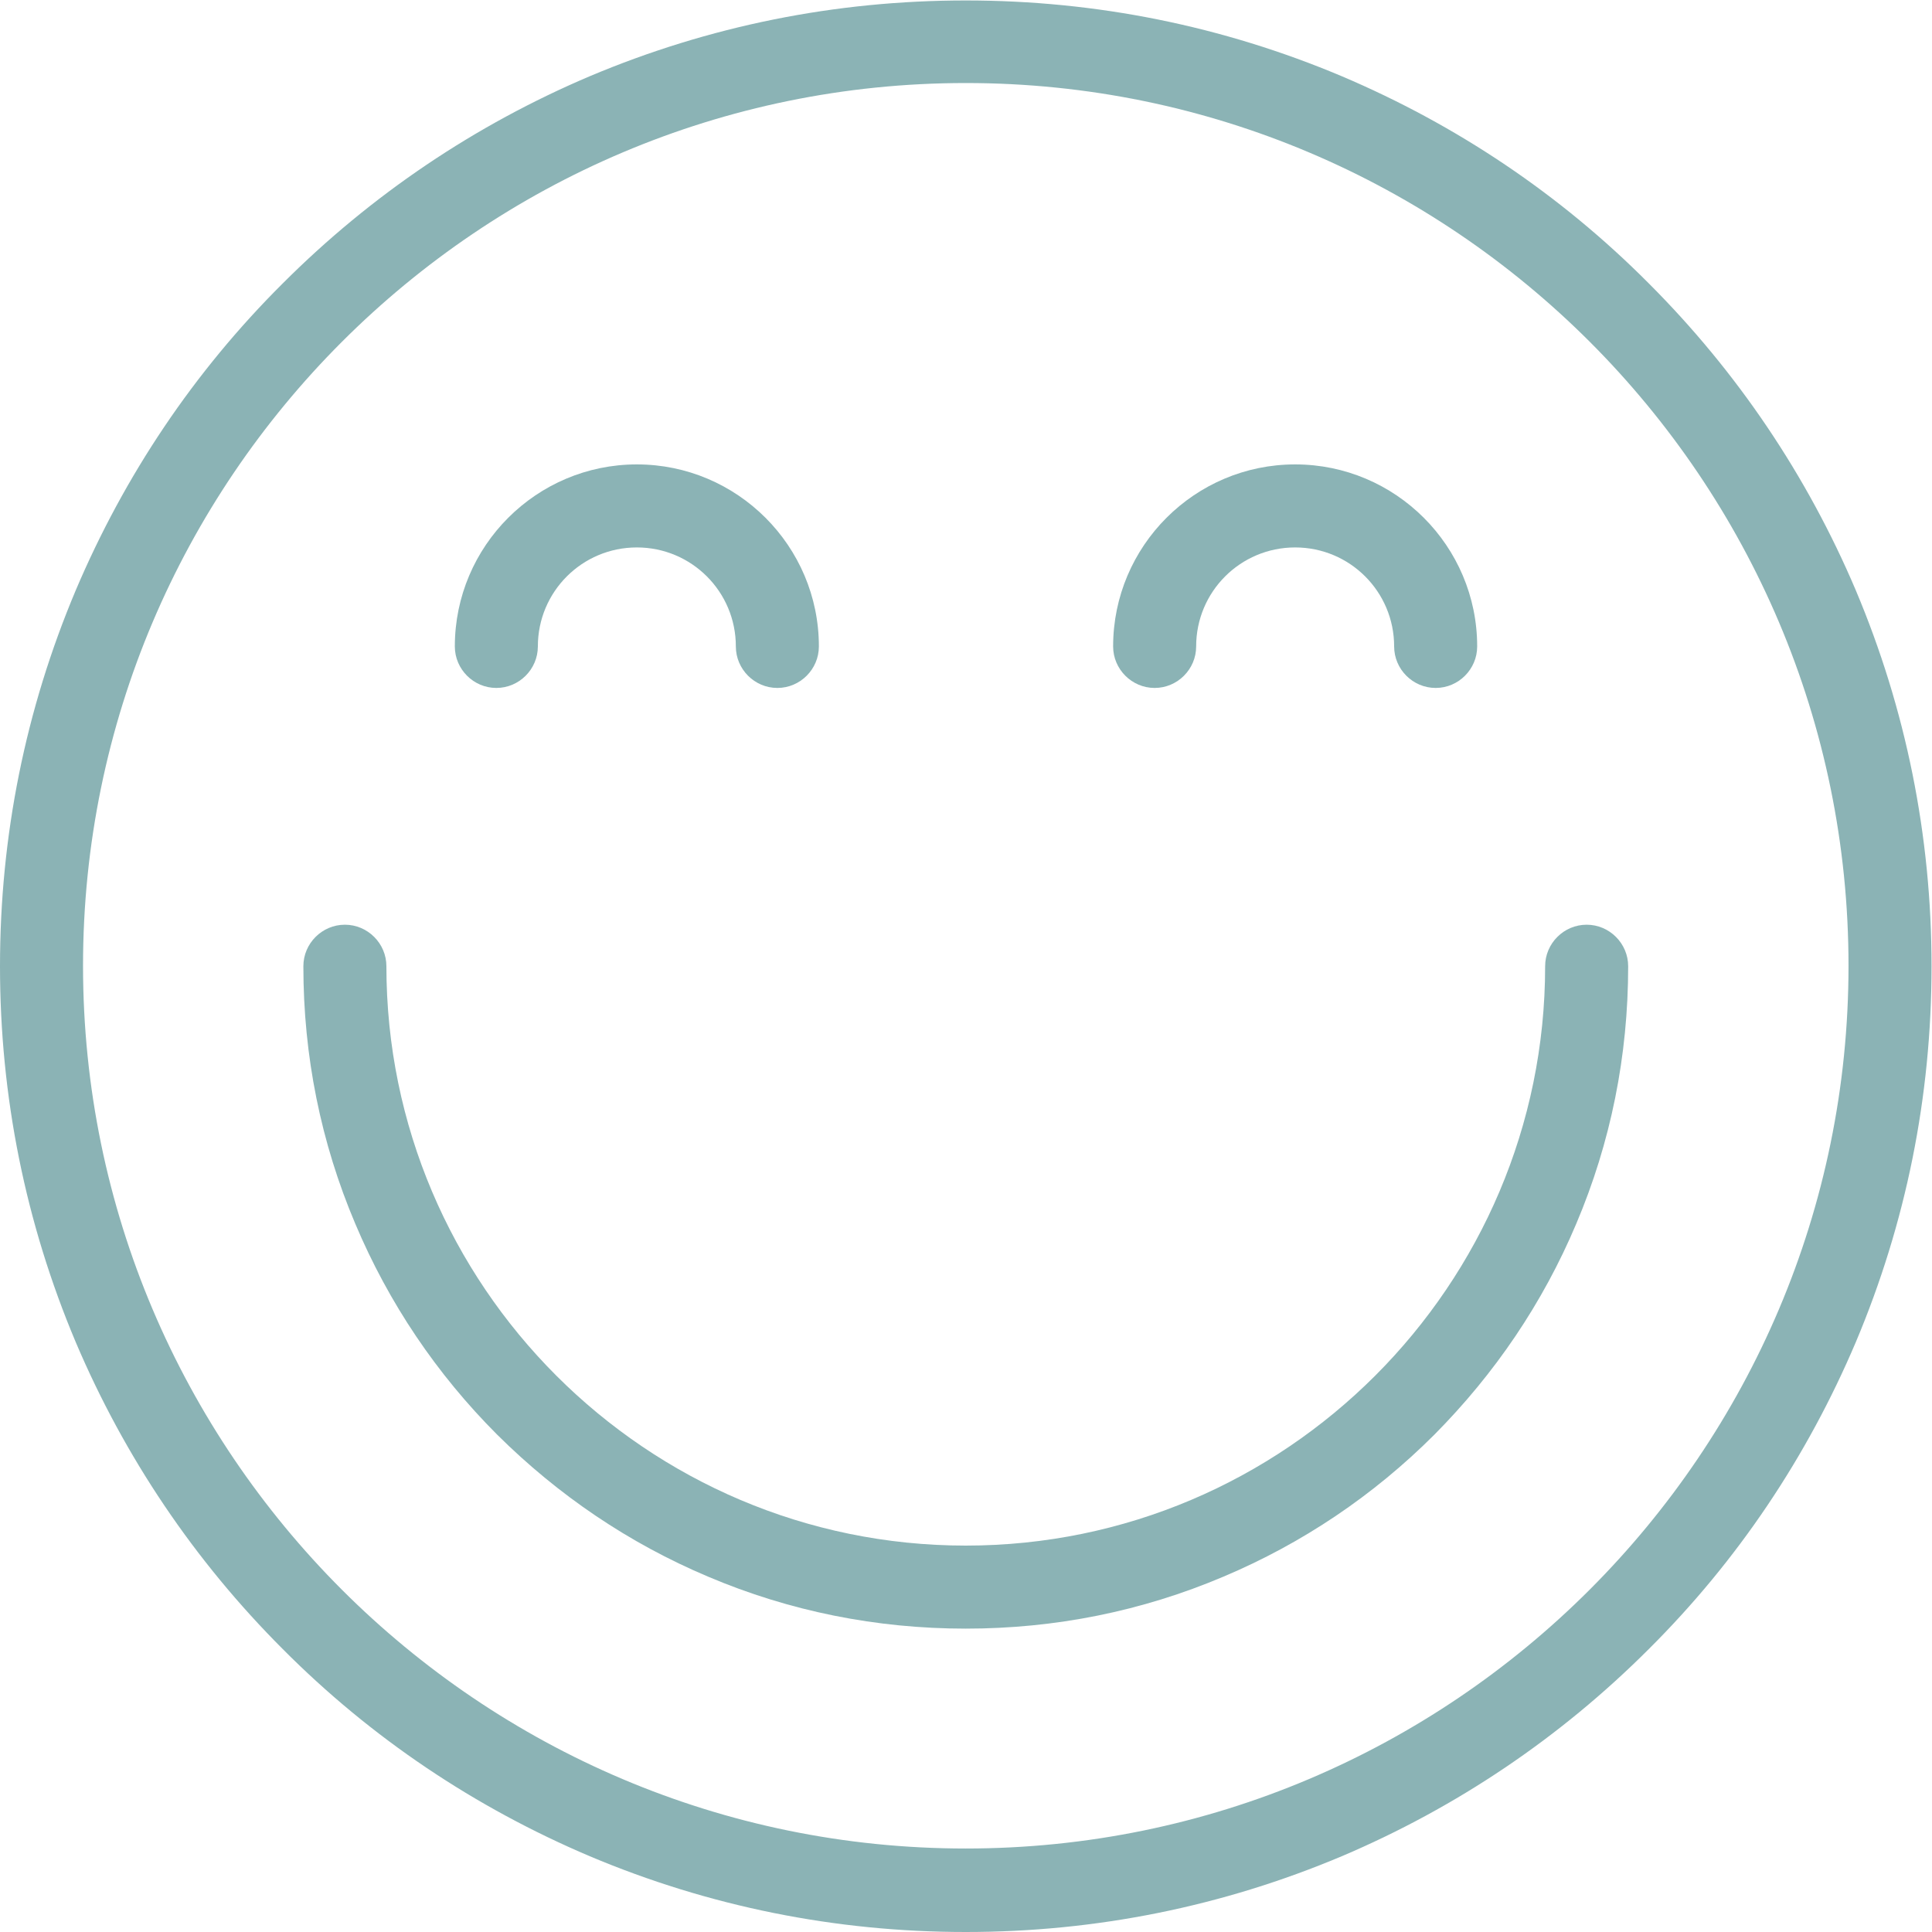 <?xml version="1.0" encoding="UTF-8"?>
<svg id="Calque_2" data-name="Calque 2" xmlns="http://www.w3.org/2000/svg" viewBox="0 0 42.35 42.35">
  <defs>
    <style>
      .cls-1 {
        fill: #8bb3b5;
        stroke-width: 0px;
      }
    </style>
  </defs>
  <g id="Layer_1" data-name="Layer 1">
    <g>
      <path class="cls-1" d="m21.17,42.35c-2.86,0-5.63-.56-8.24-1.66-2.52-1.07-4.79-2.59-6.73-4.54-1.94-1.94-3.47-4.21-4.54-6.73-1.1-2.61-1.66-5.38-1.66-8.24s.56-5.63,1.66-8.24c1.07-2.52,2.59-4.79,4.54-6.73,1.94-1.94,4.21-3.47,6.73-4.54,2.61-1.1,5.38-1.66,8.24-1.66s5.63.56,8.24,1.66c2.52,1.07,4.79,2.59,6.73,4.54,1.94,1.94,3.47,4.21,4.54,6.73,1.1,2.61,1.66,5.38,1.66,8.24s-.56,5.63-1.66,8.24c-1.07,2.52-2.59,4.79-4.54,6.73-1.94,1.94-4.21,3.47-6.73,4.54-2.61,1.1-5.38,1.66-8.24,1.66Zm0-40.53C10.5,1.82,1.82,10.5,1.82,21.17s8.68,19.35,19.35,19.35,19.35-8.68,19.35-19.35S31.85,1.82,21.17,1.82Z"/>
      <path class="cls-1" d="m21.17,35.7c-1.96,0-3.86-.38-5.65-1.14-1.73-.73-3.28-1.78-4.62-3.11-1.33-1.33-2.38-2.89-3.11-4.62-.76-1.79-1.14-3.69-1.14-5.65,0-.5.41-.91.91-.91s.91.41.91.91c0,7,5.7,12.7,12.7,12.7s12.7-5.7,12.7-12.7c0-.5.41-.91.91-.91s.91.41.91.91c0,1.96-.38,3.86-1.14,5.65-.73,1.73-1.78,3.28-3.11,4.62-1.33,1.33-2.89,2.38-4.62,3.11-1.79.76-3.69,1.14-5.65,1.14Z"/>
      <path class="cls-1" d="m17.04,15.08c-.5,0-.91-.41-.91-.91,0-1.2-.97-2.17-2.17-2.17s-2.17.97-2.17,2.17c0,.5-.41.91-.91.91s-.91-.41-.91-.91c0-2.2,1.79-3.99,3.99-3.99s3.99,1.79,3.99,3.99c0,.5-.41.91-.91.91Z"/>
      <path class="cls-1" d="m31.47,15.08c-.5,0-.91-.41-.91-.91,0-1.2-.97-2.17-2.17-2.17s-2.17.97-2.17,2.17c0,.5-.41.91-.91.91s-.91-.41-.91-.91c0-2.2,1.79-3.99,3.99-3.99s3.99,1.79,3.99,3.99c0,.5-.41.91-.91.91Z"/>
    </g>
  </g>
</svg>